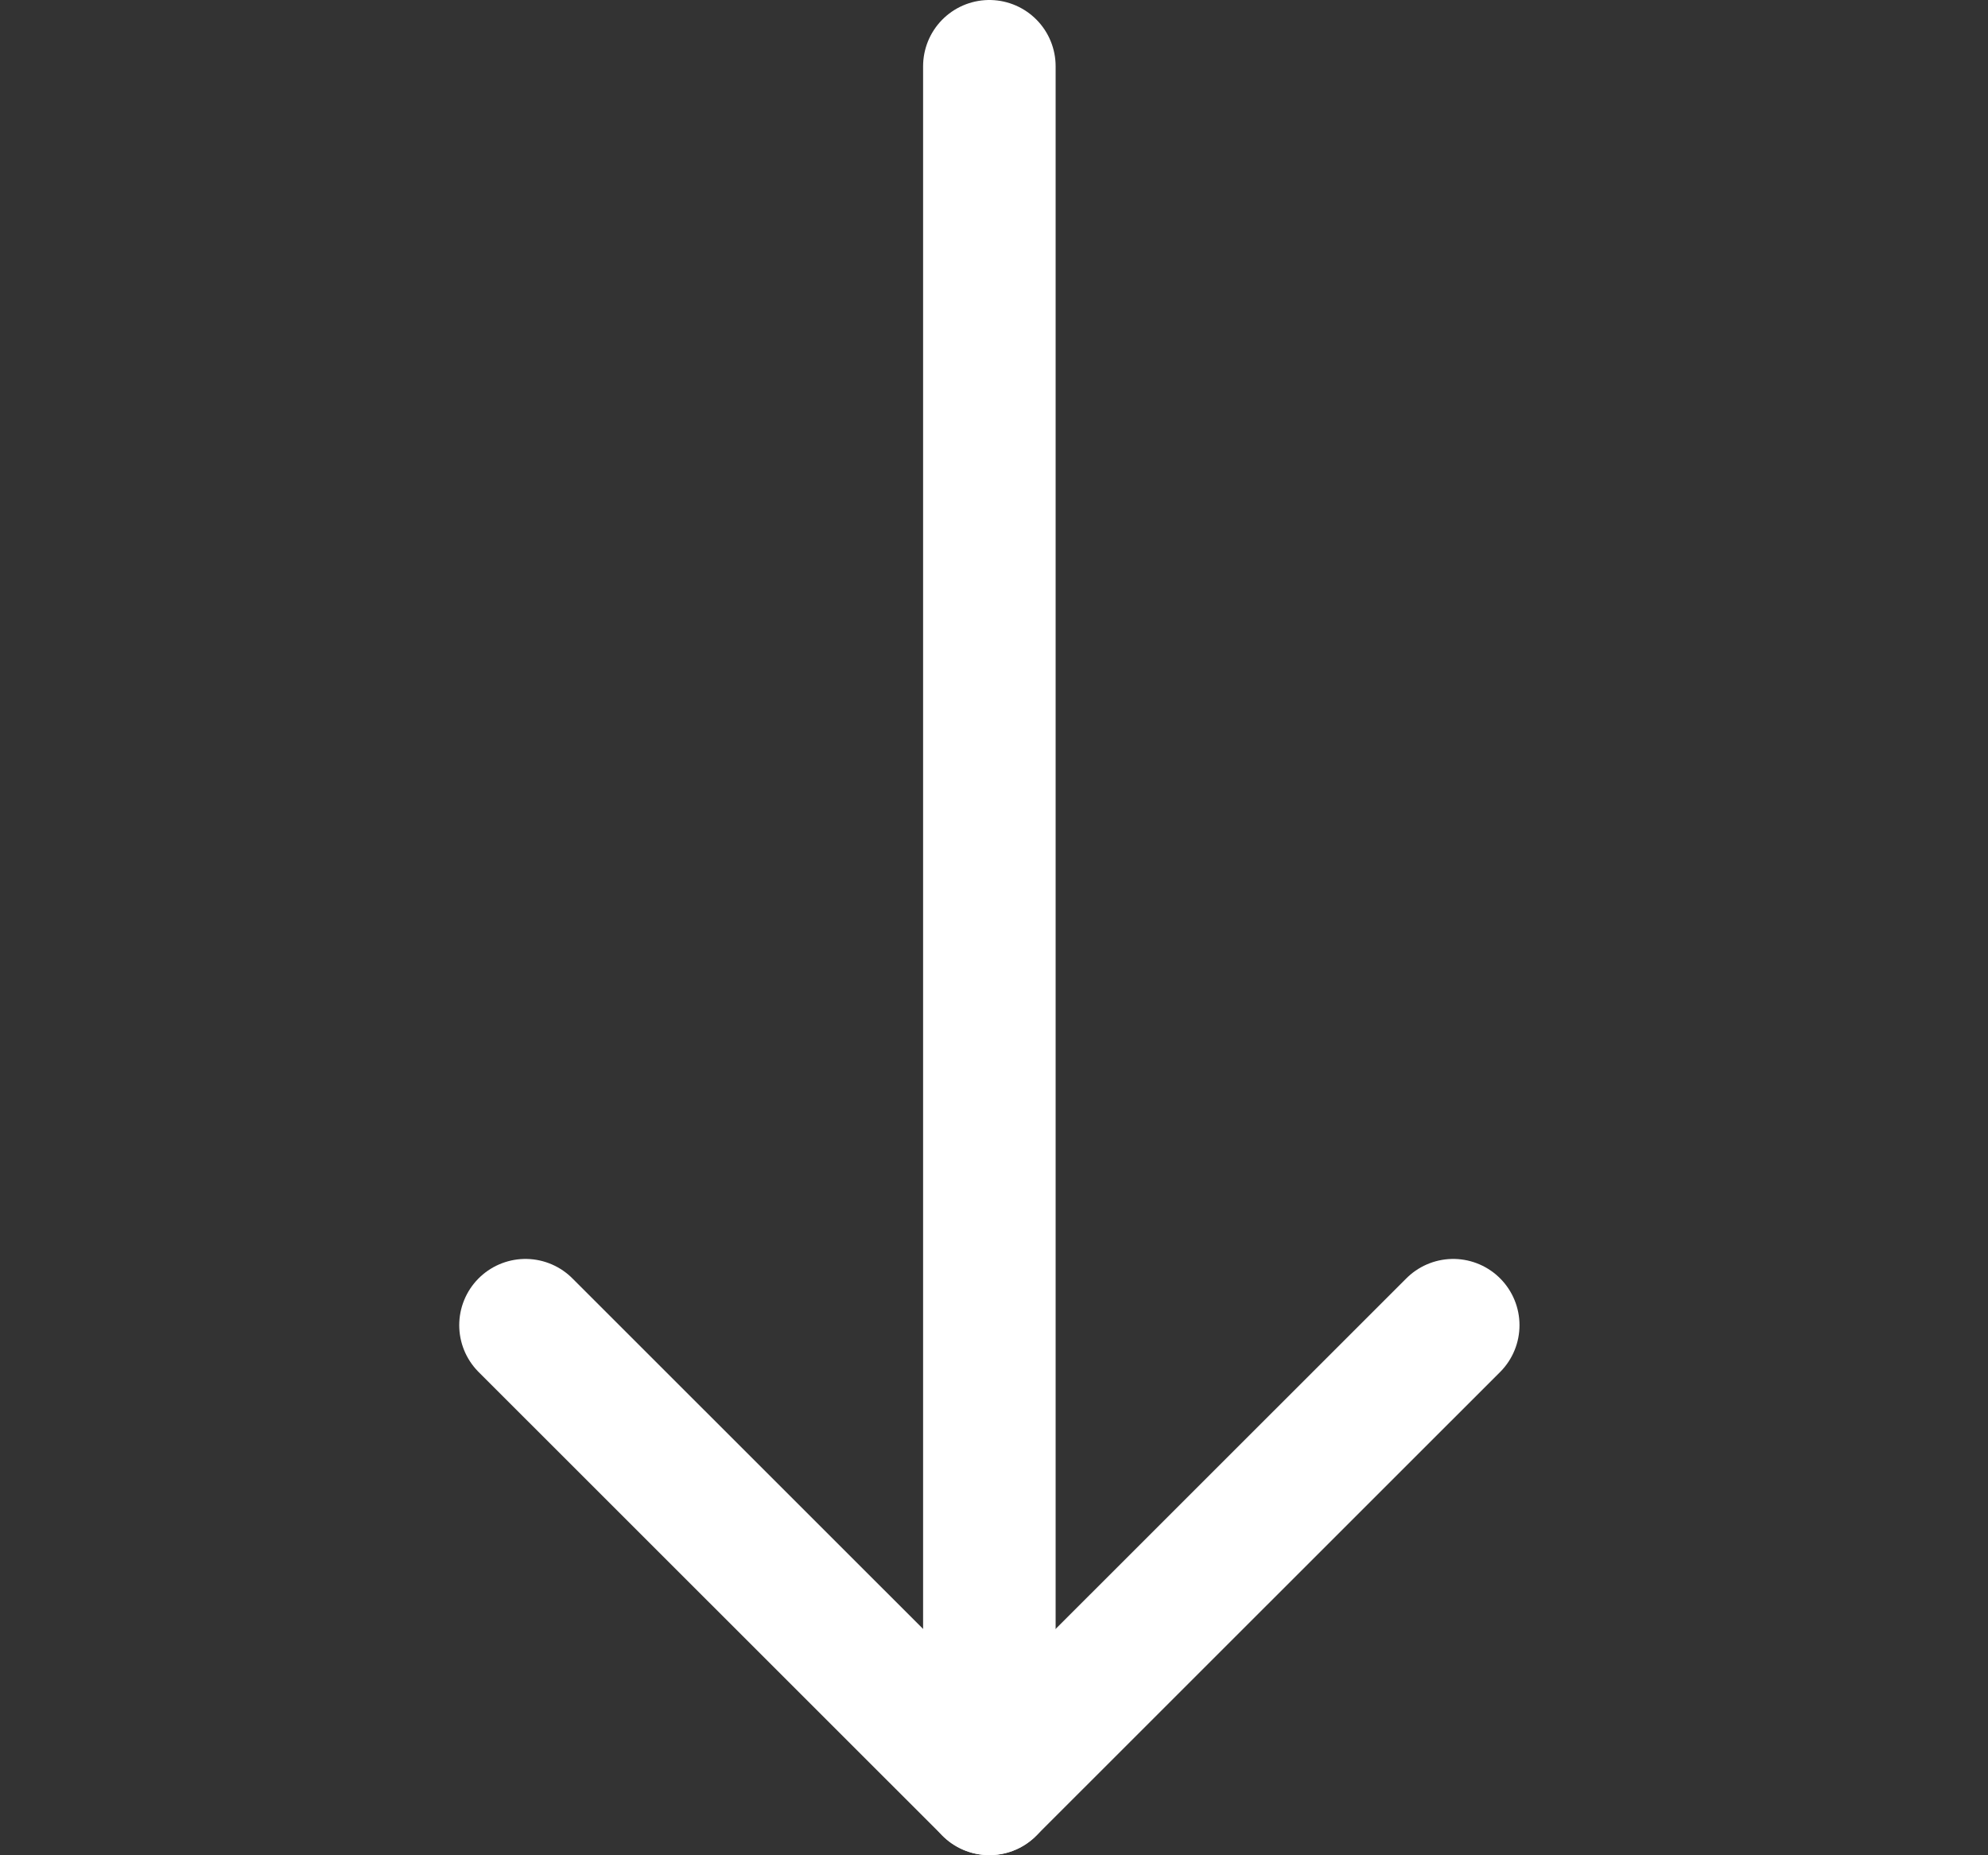 <svg width="15" height="14" viewBox="0 0 15 14" fill="none" xmlns="http://www.w3.org/2000/svg">
<rect x="0" y="0" width="15" height="14" fill="#333333" stroke="none"/>
<g clip-path="url(#clip0_2163_4908)">
<path d="M7.465 0.5L7.465 13.499" stroke="white" stroke-linecap="round" stroke-linejoin="round"/>
<path d="M3.965 10L7.465 13.499L10.965 10" stroke="white" stroke-linecap="round" stroke-linejoin="round"/>
</g>
<defs>
<clipPath id="clip0_2163_4908">
<rect width="14" height="14" fill="white" transform="translate(0.465 -0)"/>
</clipPath>
</defs>
</svg>
